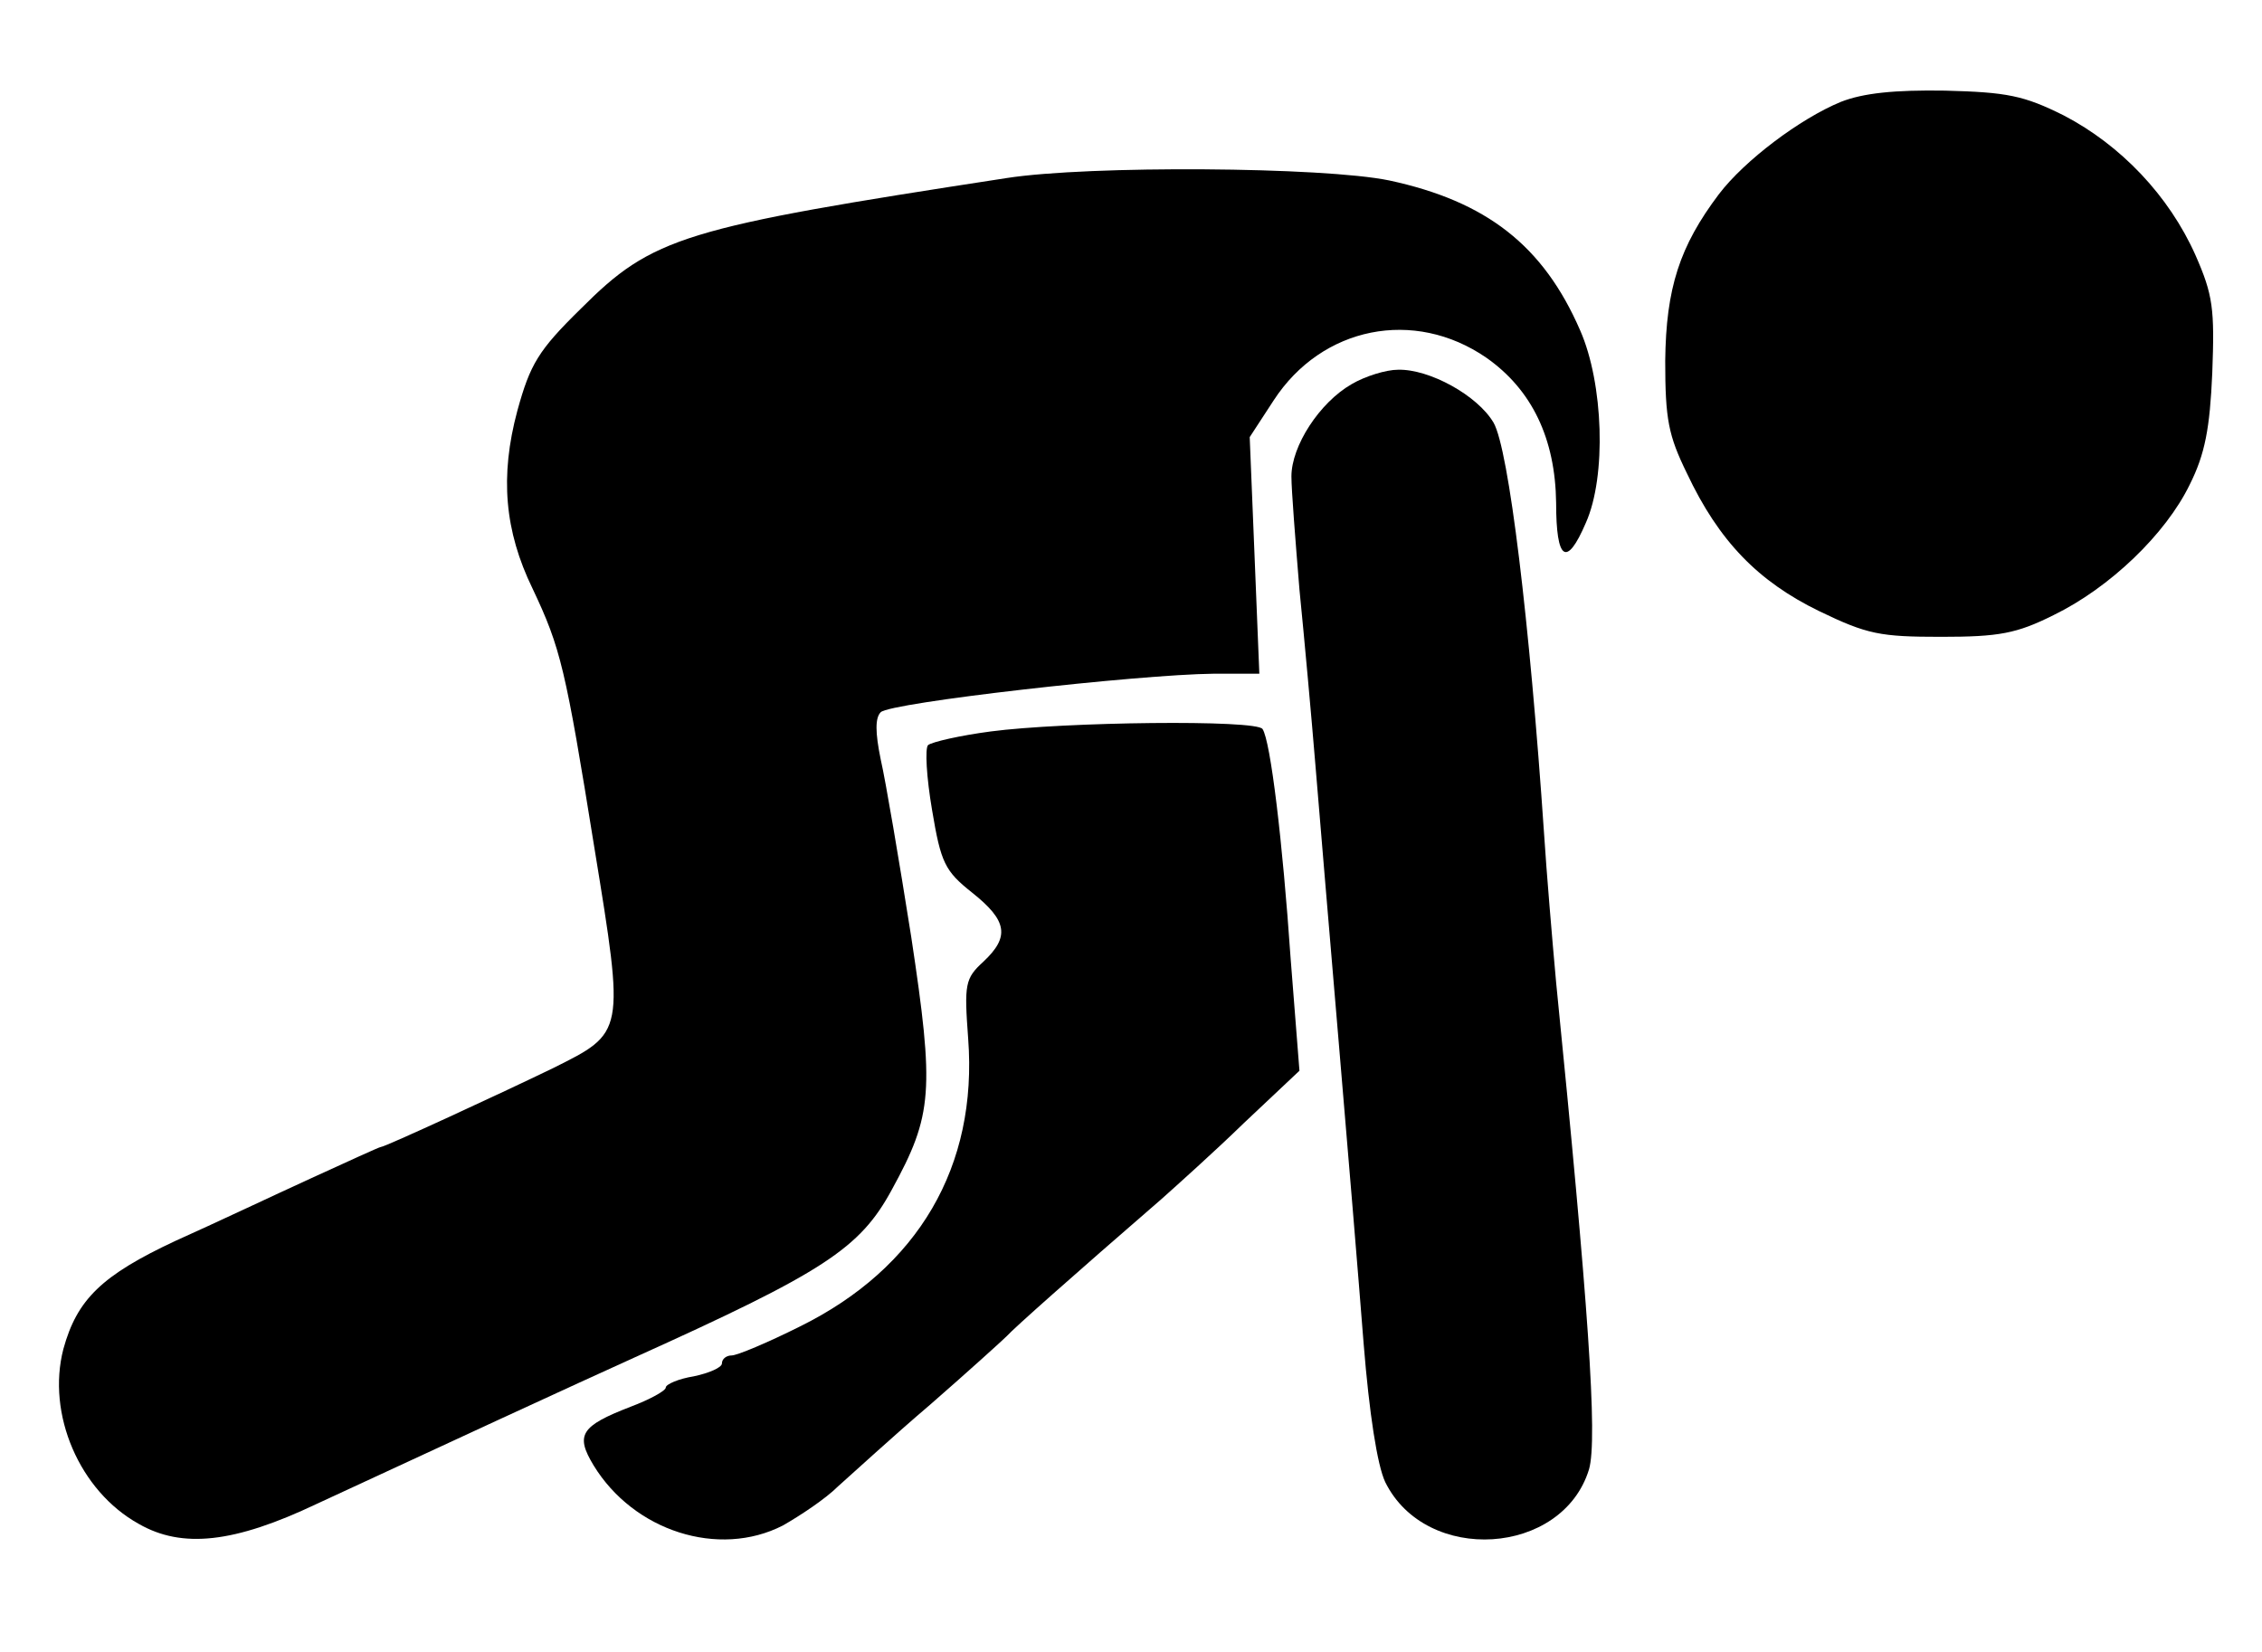 <?xml version="1.0" standalone="no"?>
<!DOCTYPE svg PUBLIC "-//W3C//DTD SVG 20010904//EN"
 "http://www.w3.org/TR/2001/REC-SVG-20010904/DTD/svg10.dtd">
<svg version="1.0" xmlns="http://www.w3.org/2000/svg"
 width="282pt" height="206pt" viewBox="0 0 282 206"
 preserveAspectRatio="xMidYMid meet">

<g transform="translate(0,206) scale(0.1,-0.1)"
fill="#000000" stroke="none">
<path d="M2295 1933 c-51 -21 -120 -73 -152 -115 -49 -65 -66 -117 -67 -208 0
-73 4 -93 27 -140 40 -85 89 -135 165 -172 60 -29 76 -32 152 -32 72 0 94 4
140 27 70 34 140 101 170 163 19 38 25 70 28 139 3 80 1 97 -21 147 -33 74
-93 137 -164 174 -50 25 -71 29 -148 31 -63 1 -102 -3 -130 -14z"/>
<path d="M1255 1838 c-404 -62 -441 -73 -531 -163 -53 -52 -63 -69 -79 -127
-22 -82 -16 -150 19 -222 35 -74 41 -99 77 -323 38 -233 38 -230 -52 -275 -64
-31 -209 -98 -214 -98 -2 0 -41 -18 -87 -39 -46 -21 -122 -57 -169 -78 -92
-43 -123 -73 -140 -135 -21 -81 20 -177 94 -218 54 -31 119 -24 222 25 127 59
335 155 395 182 237 107 282 136 322 210 51 93 53 123 24 315 -15 95 -32 195
-38 221 -7 34 -7 52 0 59 12 12 320 47 415 48 l57 0 -6 148 -6 147 30 46 c60
92 175 115 265 53 57 -40 86 -101 87 -181 0 -72 13 -81 37 -25 26 58 22 174
-7 240 -46 106 -117 161 -238 187 -82 17 -374 19 -477 3z"/>
<path d="M1685 1581 c-40 -23 -75 -77 -75 -115 0 -17 5 -80 10 -141 6 -60 15
-159 20 -220 5 -60 18 -216 29 -345 11 -129 25 -298 31 -375 7 -87 17 -152 27
-173 51 -103 221 -92 254 16 11 38 -1 208 -41 607 -5 55 -12 138 -15 185 -18
265 -44 480 -63 513 -20 34 -80 67 -119 66 -15 0 -41 -8 -58 -18z"/>
<path d="M1235 1148 c-38 -5 -73 -13 -78 -17 -4 -4 -2 -40 5 -81 11 -66 16
-76 50 -103 44 -35 47 -55 14 -86 -23 -21 -24 -28 -19 -96 12 -159 -62 -286
-210 -359 -40 -20 -78 -36 -85 -36 -6 0 -12 -4 -12 -10 0 -5 -16 -12 -35 -16
-19 -3 -35 -10 -35 -14 0 -4 -20 -15 -44 -24 -62 -24 -69 -35 -46 -73 50 -82
156 -116 236 -75 21 12 53 33 69 49 17 15 68 62 115 102 47 41 90 80 95 85 9
10 81 74 193 171 19 17 66 59 103 95 l69 65 -11 140 c-10 146 -25 271 -35 286
-7 12 -248 9 -339 -3z"/>
</g>
</svg>
